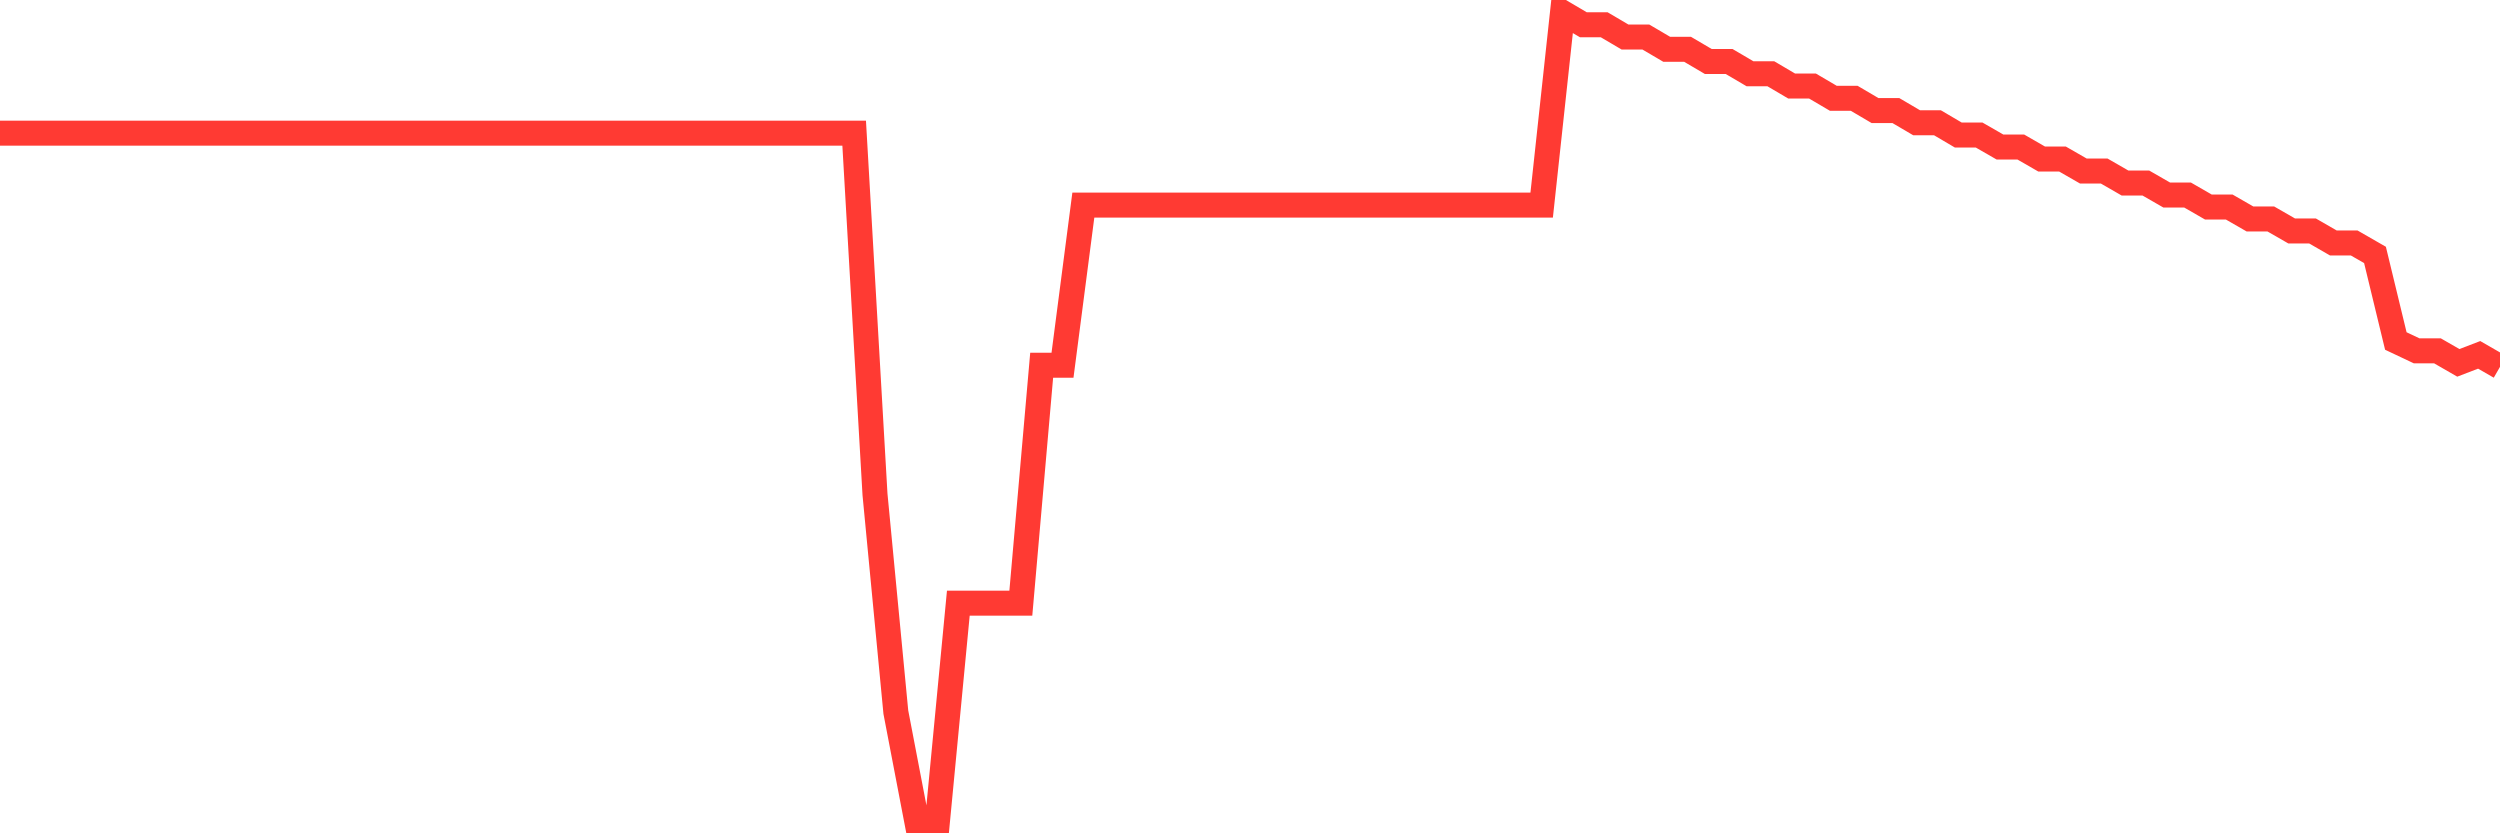 <svg
  xmlns="http://www.w3.org/2000/svg"
  xmlns:xlink="http://www.w3.org/1999/xlink"
  width="120"
  height="40"
  viewBox="0 0 120 40"
  preserveAspectRatio="none"
>
  <polyline
    points="0,6.393 1,6.393 2,6.393 3,6.393 4,6.393 5,6.393 6,6.393 7,6.393 8,6.393 9,6.393 10,6.393 11,6.393 12,6.393 13,6.393 14,6.393 15,6.393 16,6.393 17,6.393 18,6.393 19,6.393 20,6.393 21,6.393 22,6.393 23,6.393 24,6.393 25,6.393 26,6.393 27,6.393 28,6.393 29,6.393 30,6.393 31,6.393 32,6.393 33,6.393 34,6.393 35,6.393 36,6.393 37,6.393 38,6.393 39,6.393 40,6.393 41,6.393 42,23.734 43,34.182 44,39.4 45,39.4 46,28.952 47,28.952 48,28.952 49,28.952 50,17.532 51,17.532 52,9.846 53,9.846 54,9.846 55,9.846 56,9.846 57,9.846 58,9.846 59,9.846 60,9.846 61,9.846 62,9.846 63,9.846 64,9.846 65,9.846 66,9.846 67,9.846 68,9.846 69,9.846 70,9.846 71,9.846 72,9.846 73,9.846 74,9.846 75,0.6 76,1.188 77,1.188 78,1.777 79,1.777 80,2.365 81,2.365 82,2.953 83,2.953 84,3.541 85,3.541 86,4.13 87,4.13 88,4.718 89,4.718 90,5.306 91,5.306 92,5.894 93,5.894 94,6.483 95,6.483 96,7.058 97,7.058 98,7.634 99,7.634 100,8.209 101,8.209 102,8.785 103,8.785 104,9.36 105,9.36 106,9.936 107,9.936 108,10.511 109,10.511 110,11.086 111,11.086 112,11.662 113,11.662 114,12.237 115,16.368 116,16.841 117,16.841 118,17.417 119,17.033 120,17.609"
    fill="none"
    stroke="#ff3a33"
    stroke-width="1.2"
  >
  </polyline>
</svg>